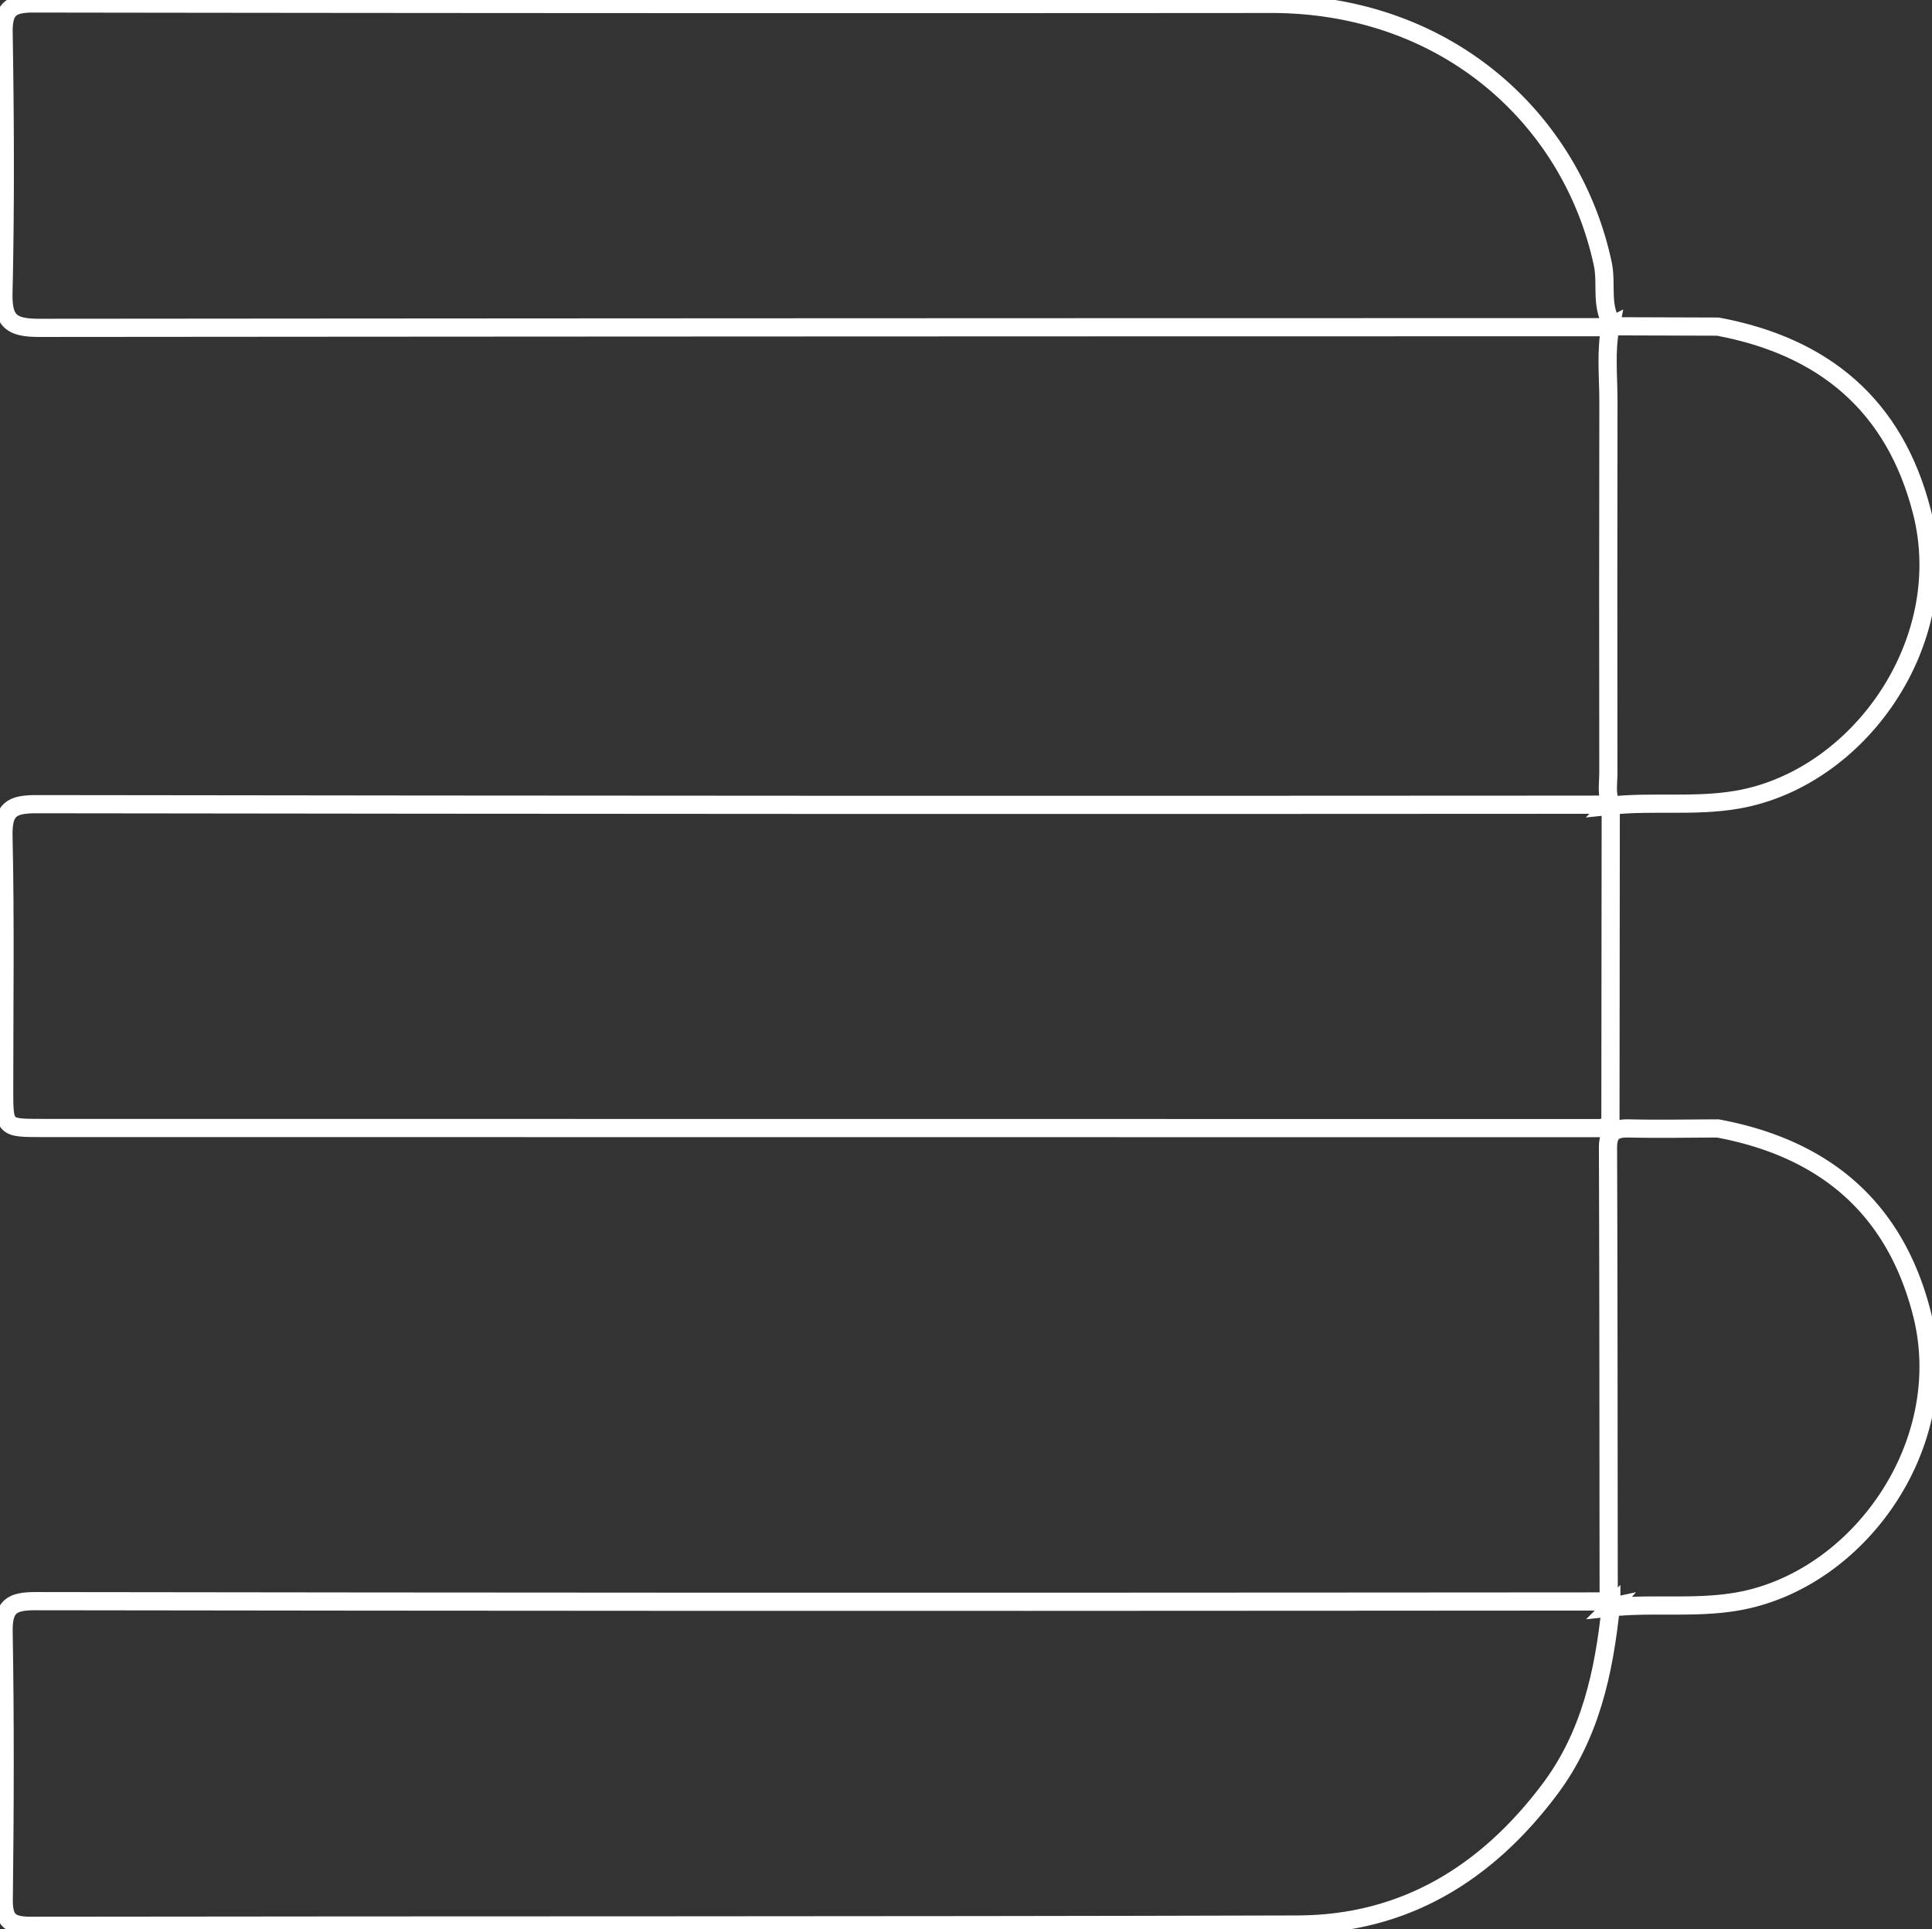 <svg xmlns="http://www.w3.org/2000/svg" xmlns:xlink="http://www.w3.org/1999/xlink" width="212.397" height="212.091" viewBox="0 0 212.397 212.091"><rect x="0" y="0" width="212.397" height="212.091" fill="#333333" stroke="none"/><defs><clipPath id="a"><path d="M0,0H212.4V-212.091H0Z" fill="none"/></clipPath></defs><g transform="translate(0 212.091)"><g clip-path="url(#a)"><g transform="translate(177.079 -123.527)"><path d="M0,0Q-.018,17.406-.035,34.811l-.7.641-171.733-.015c-4.151,0-4.153,0-4.153-4.213,0-9.286.131-18.575-.077-27.856-.066-2.956.869-3.533,3.647-3.529q85.38.12,170.76.059c.541,0,1.082-.008,1.623-.012l.726.052Z" fill="none" stroke="#fff" stroke-width="2"/></g><g transform="translate(177.079 -35.381)"><path d="M0,0C-.756,7.142-2.24,14.036-6.679,19.957c-6.94,9.257-15.991,14.87-27.745,14.9-46.416.136-92.834.071-139.251.14-2.184,0-3.021-.512-2.992-2.858.119-9.823.153-19.65-.017-29.472-.048-2.792.9-3.364,3.5-3.36q72.871.107,145.744.051,13.31,0,26.617-.017c.151.408.382.7.881.592Z" fill="none" stroke="#fff" stroke-width="2"/></g><g transform="translate(176.396 -176.121)"><path d="M0,0Q-86.048,0-172.1.071c-3.153,0-3.988-.8-3.917-3.925.217-9.5.175-19.007.016-28.509-.044-2.627.8-3.231,3.308-3.227q68.027.1,136.053.048C-17.33-35.546-3.605-22.857-.2-7,.258-4.883-.384-2.657.657-.648A.655.655,0,0,0,.621-.1L.667-.128Z" fill="none" stroke="#fff" stroke-width="2"/></g><g transform="translate(188.855 -176.186)"><path d="M0,0C11.665,2.175,19.442,8.658,22.427,20.328c3.677,14.38-6.975,29.43-20.373,31.69-4.64.783-9.239.144-13.831.641l.063-.062c-.578-1.123-.323-2.333-.324-3.5q-.029-20.391.007-40.779c.01-2.792-.326-5.6.238-8.379l-.045.023Z" fill="none" stroke="#fff" stroke-width="2"/></g><g transform="translate(188.855 -88.04)"><path d="M0,0C11.664,2.174,19.442,8.656,22.426,20.326c3.681,14.4-6.985,29.424-20.373,31.692-4.64.785-9.239.144-13.83.641,0,0,.063-.063.063-.063A3.266,3.266,0,0,1-12,51.682c-.025-16.517-.016-33.034-.078-49.551C-12.082.333-11.293-.031-9.724,0-6.484.071-3.241.009,0,0Z" fill="none" stroke="#fff" stroke-width="2"/></g></g></g></svg>